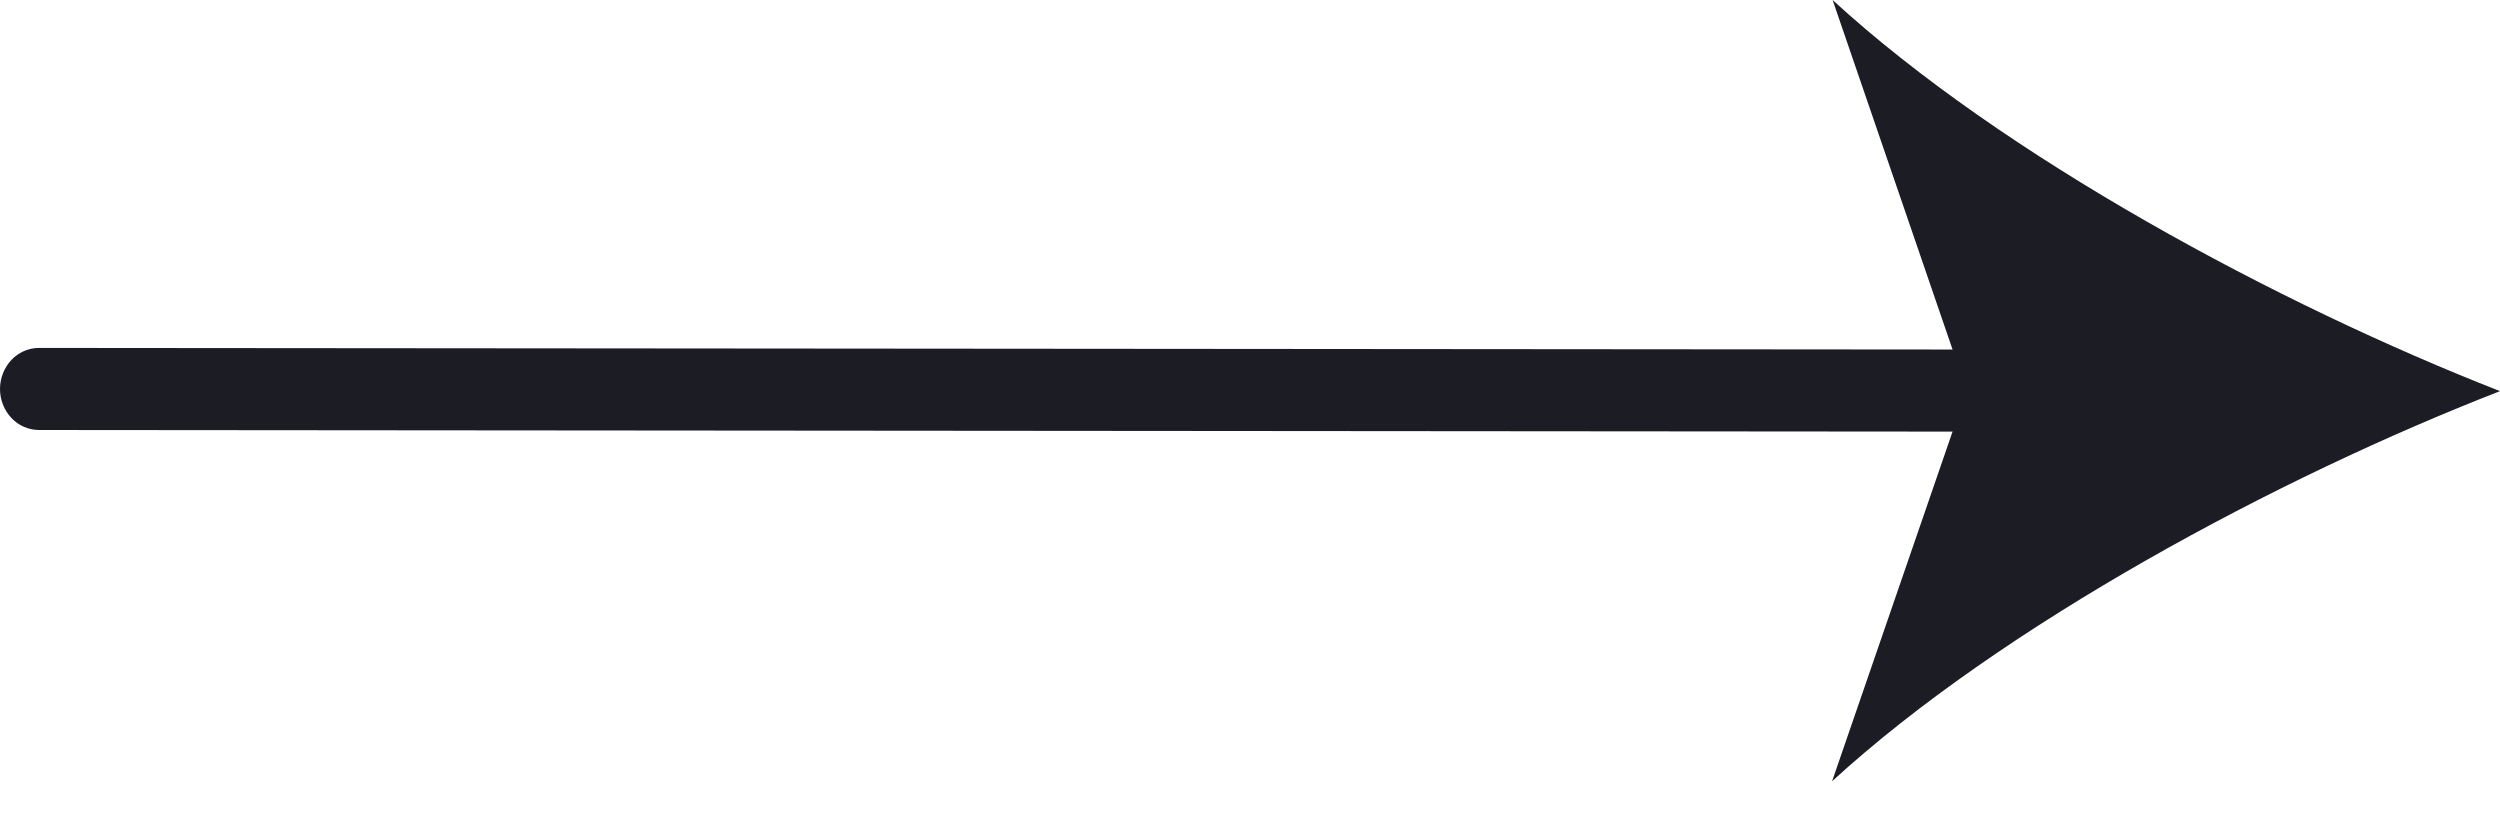 <svg width="24" height="8" viewBox="0 0 24 8" fill="none" xmlns="http://www.w3.org/2000/svg">
<path d="M19.474 4.144L0.375 4.128C0.276 4.128 0.18 4.087 0.11 4.013C0.04 3.939 0 3.839 0 3.734C0 3.63 0.04 3.529 0.11 3.455C0.18 3.381 0.276 3.34 0.375 3.34L19.474 3.356C19.574 3.356 19.669 3.398 19.739 3.471C19.81 3.545 19.849 3.646 19.849 3.75C19.849 3.855 19.81 3.955 19.739 4.029C19.669 4.103 19.573 4.144 19.474 4.144Z" fill="#1C1C25"/>
<path d="M24 3.755C21.87 4.583 19.226 5.999 17.588 7.5L18.88 3.75L17.593 0C19.23 1.503 21.871 2.922 24 3.755Z" fill="#1C1C25"/>
</svg>
